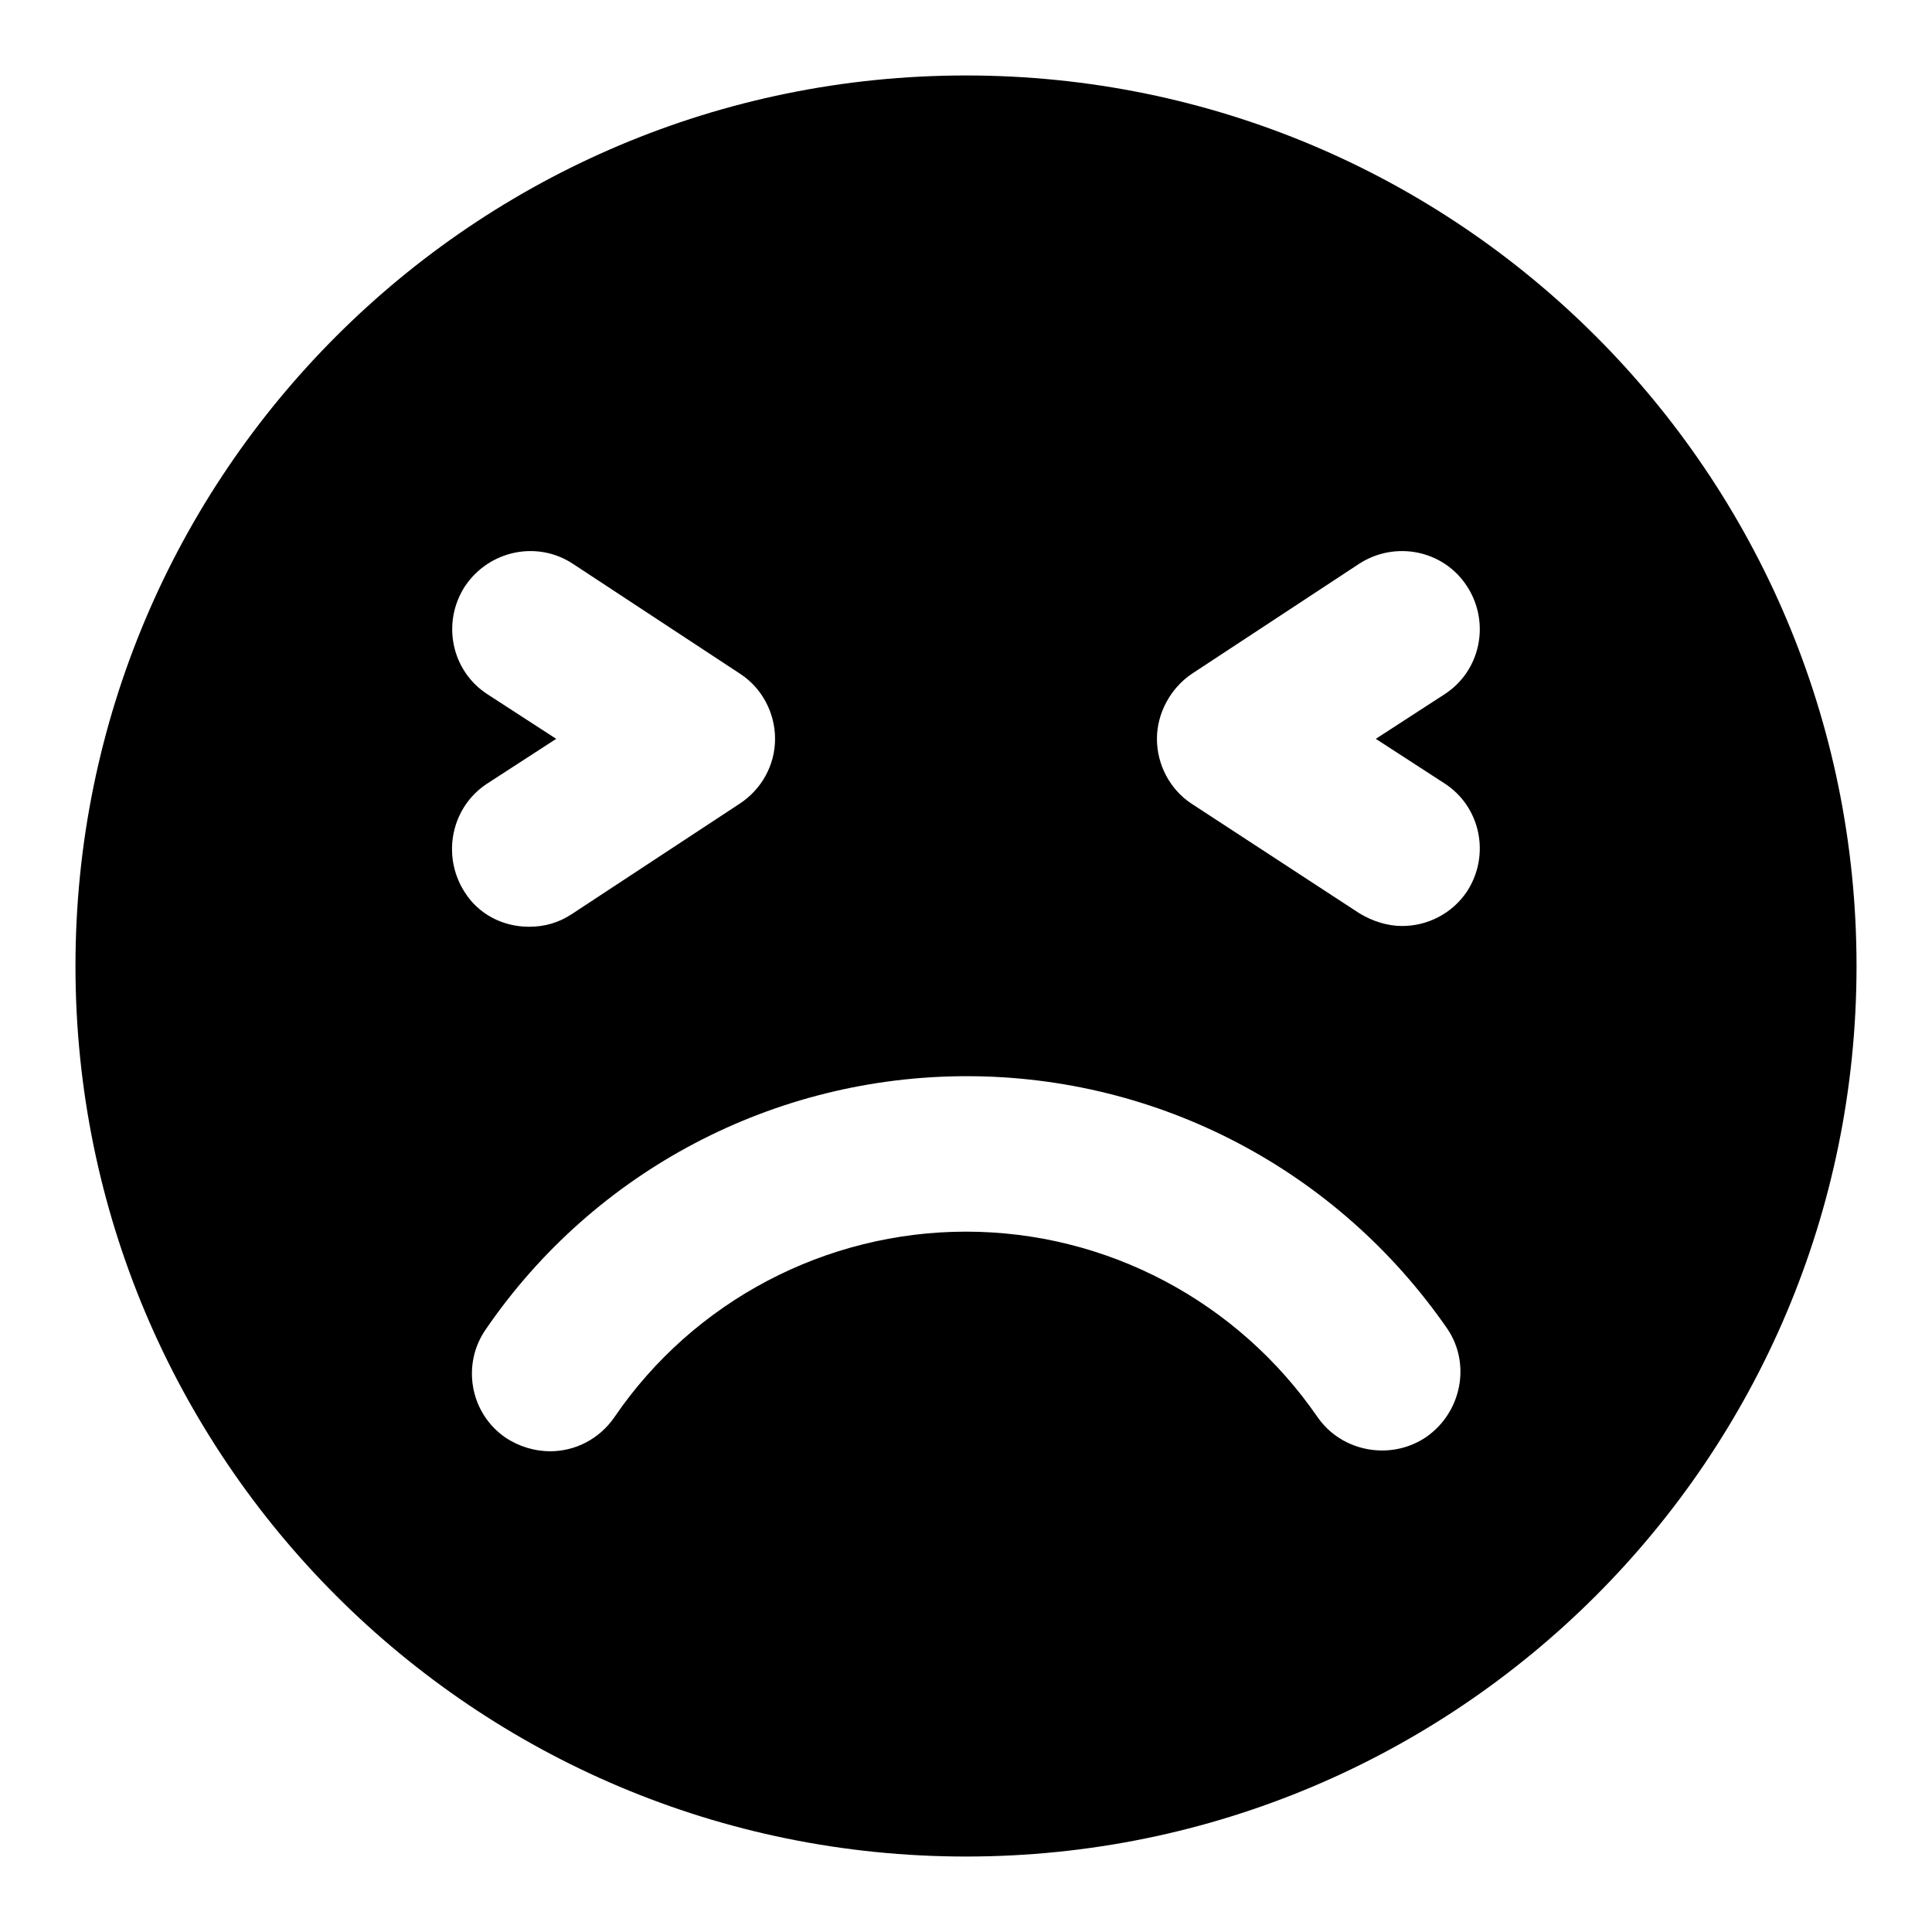 <?xml version="1.0" encoding="utf-8"?>
<!-- Svg Vector Icons : http://www.onlinewebfonts.com/icon -->
<!DOCTYPE svg PUBLIC "-//W3C//DTD SVG 1.1//EN" "http://www.w3.org/Graphics/SVG/1.1/DTD/svg11.dtd">
<svg version="1.1" xmlns="http://www.w3.org/2000/svg" xmlns:xlink="http://www.w3.org/1999/xlink" x="0px" y="0px" viewBox="0 0 256 256" enable-background="new 0 0 256 256" xml:space="preserve">
<g><g><path fill="#000000" d="M128,10C62.8,10,10,62.8,10,128c0,65.2,52.8,118,118,118c65.2,0,118-52.8,118-118C246,62.8,193.2,10,128,10z M64.6,103.8l9.1-5.9l-9.1-5.9c-4.8-3.1-6.1-9.5-3-14.3c3.2-4.8,9.6-6.1,14.3-3l22.2,14.6c2.9,1.9,4.6,5.2,4.6,8.6c0,3.5-1.8,6.7-4.7,8.6l-22.2,14.6c-1.8,1.2-3.7,1.7-5.7,1.7c-3.4,0-6.7-1.6-8.6-4.7C58.5,113.3,59.8,106.9,64.6,103.8z M189,190.4c-4.7,3.2-11.2,2-14.4-2.6c-10.6-15.4-28-24.6-46.6-24.6s-36.1,9.2-46.6,24.6c-2,2.9-5.2,4.5-8.5,4.5c-2,0-4.1-0.6-5.9-1.8c-4.7-3.2-5.9-9.7-2.6-14.4c14.4-21,38.2-33.5,63.7-33.5s49.2,12.5,63.7,33.5C194.9,180.7,193.7,187.1,189,190.4z M191.4,103.8c4.8,3.1,6.1,9.5,3,14.3c-2,3-5.3,4.6-8.6,4.6c-1.9,0-3.9-0.6-5.7-1.7l-22.2-14.5c-2.9-1.9-4.6-5.2-4.6-8.6s1.8-6.7,4.6-8.6l22.2-14.6c4.8-3.1,11.2-1.8,14.3,3c3.1,4.8,1.8,11.2-3,14.3l-9.1,5.9L191.4,103.8z"/></g></g>
</svg>